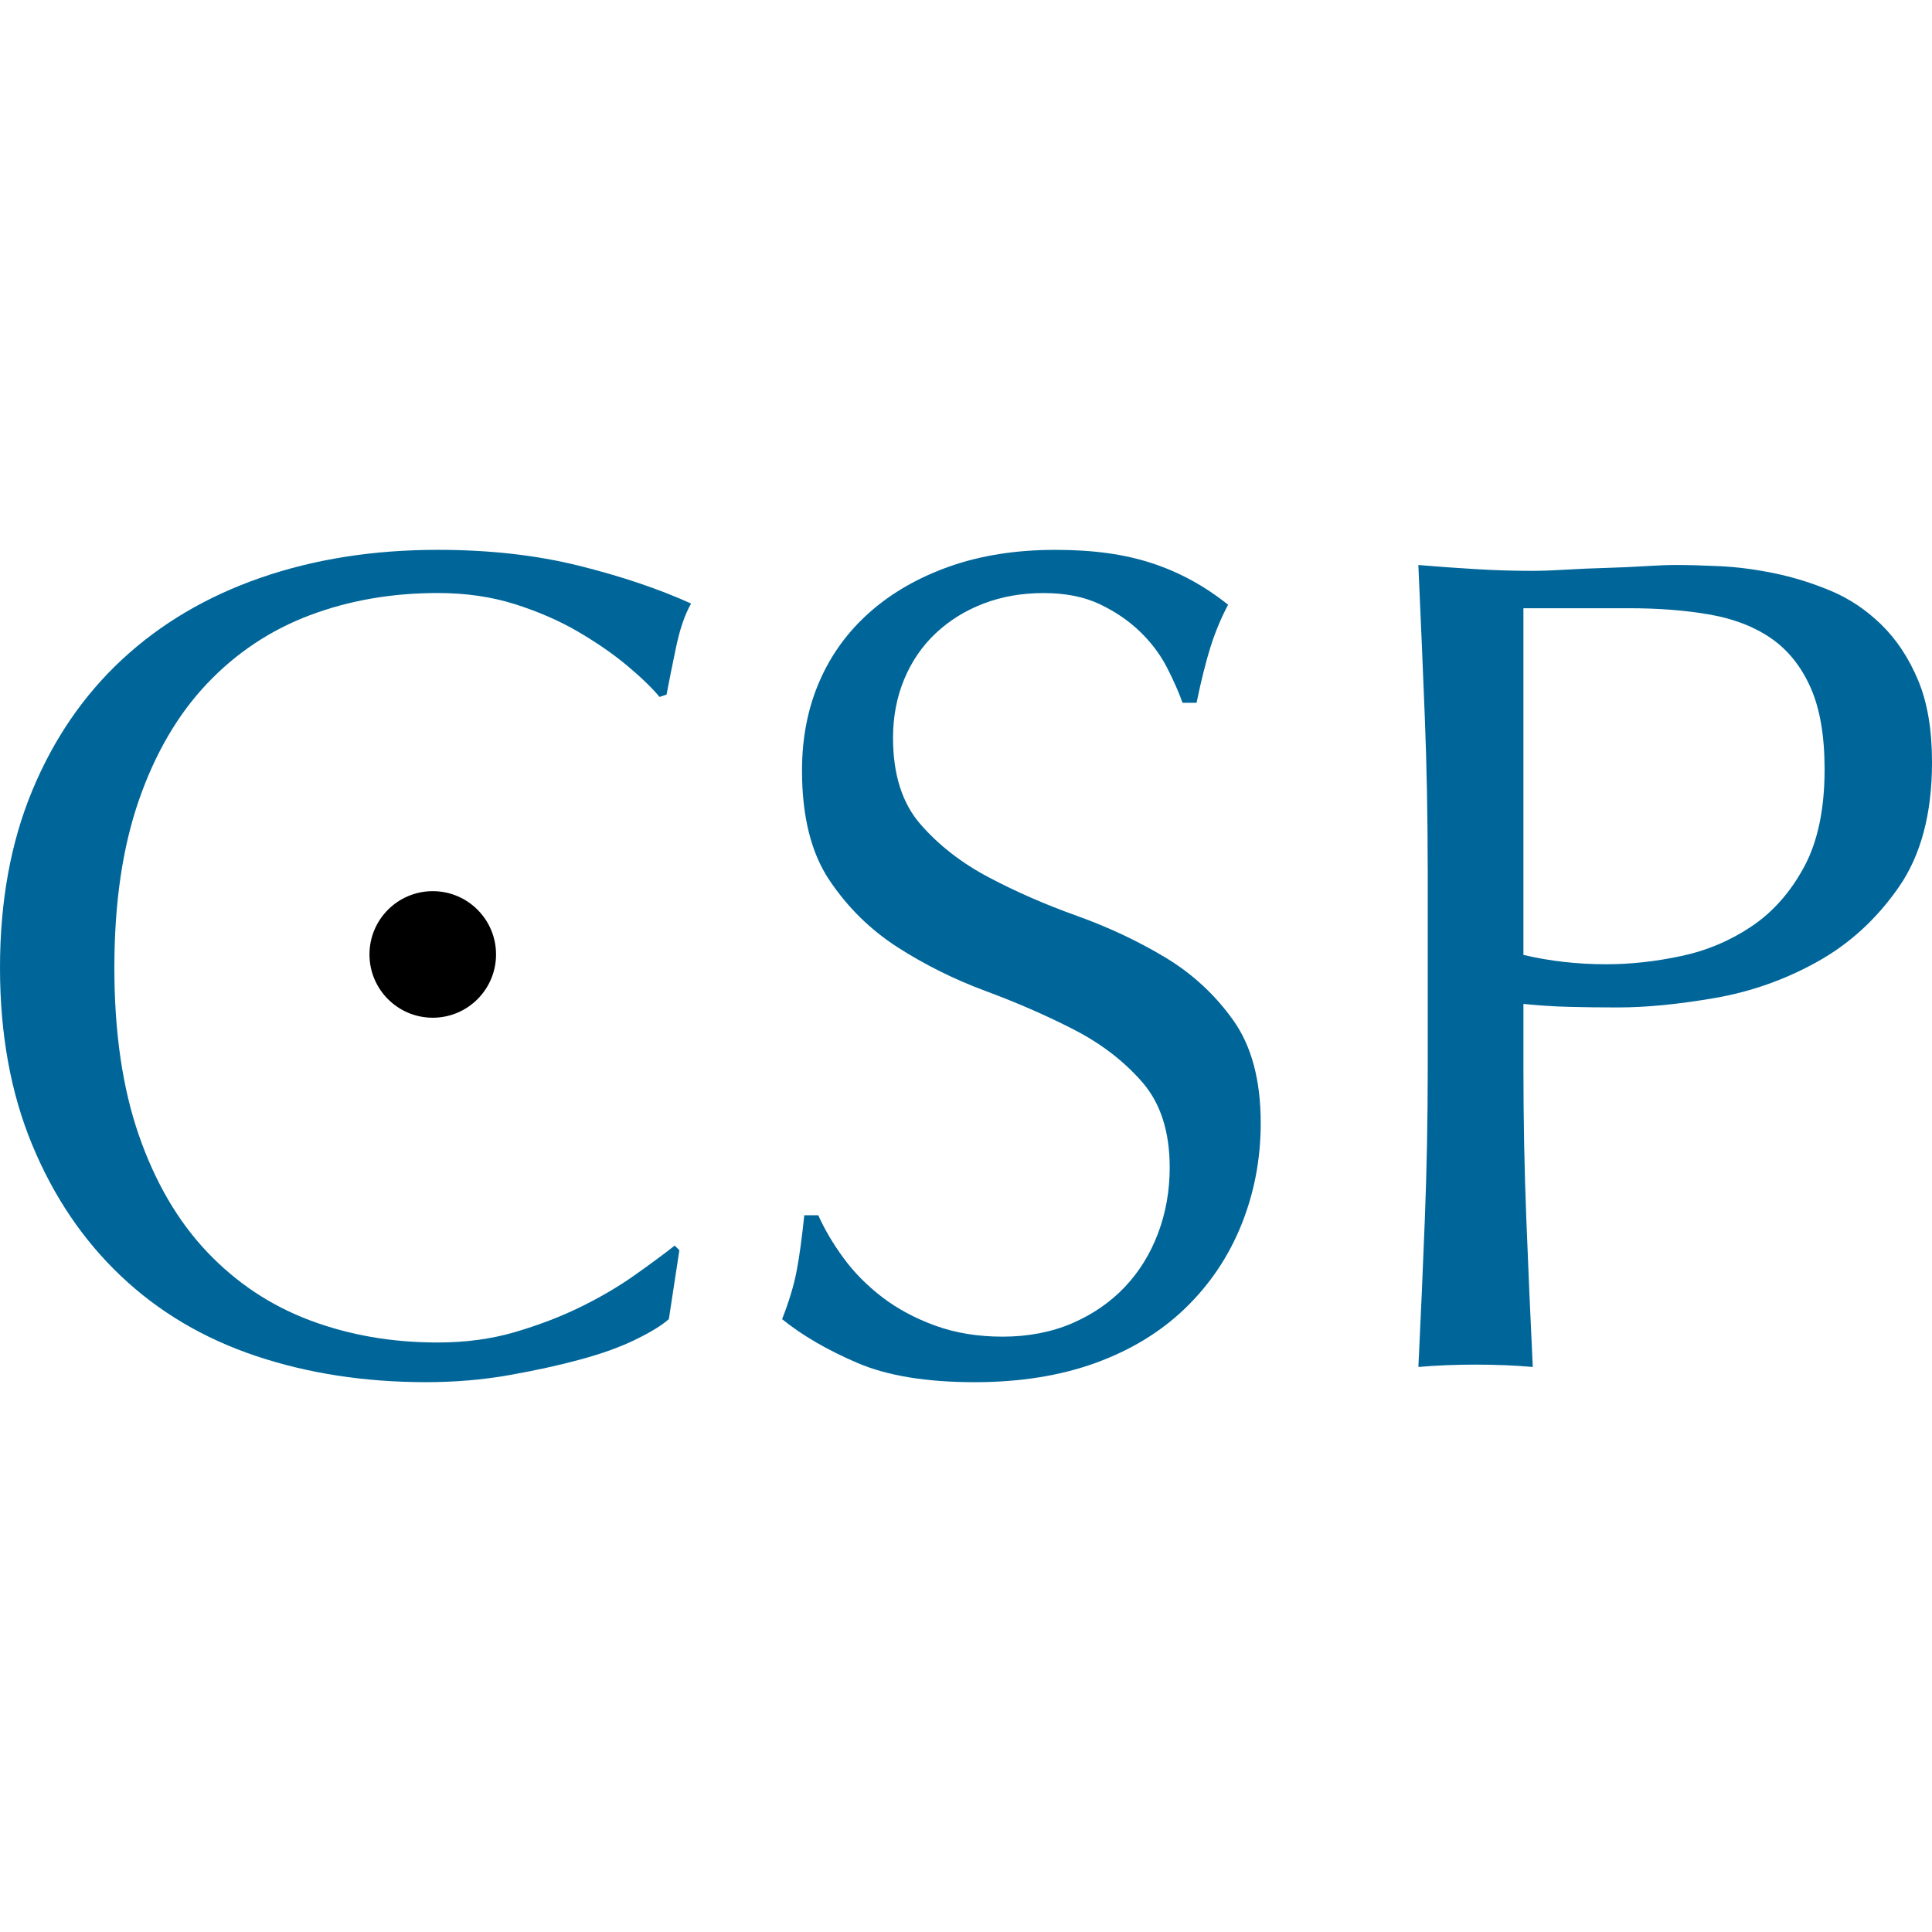 <?xml version="1.0" encoding="UTF-8"?>
<svg xmlns="http://www.w3.org/2000/svg" id="Layer_1" data-name="Layer 1" viewBox="0 0 824.93 355.39" width="1024" height="1024">
  <defs>
    <style>
      .cls-1 {
        fill: #069;
      }
    </style>
  </defs>
  <g>
    <path class="cls-1" d="M271.4,337.2c-6.48,3.16-14.29,5.98-23.43,8.47-9.14,2.49-19.36,4.74-30.65,6.73-11.3,1.99-23.1,2.99-35.39,2.99-26.25,0-50.51-3.74-72.77-11.22-22.27-7.48-41.46-18.85-57.57-34.14-16.12-15.28-28.75-33.97-37.88-56.08C4.56,231.86,0,206.69,0,178.44s4.56-53.41,13.71-75.51c9.14-22.09,21.93-40.79,38.38-56.08,16.45-15.28,36.14-26.92,59.07-34.89S159.33,0,186.92,0c21.93,0,41.95,2.24,60.06,6.73,18.11,4.49,34.14,9.89,48.1,16.2-2.66,4.66-4.82,10.97-6.48,18.94-1.67,7.98-2.99,14.63-3.99,19.94l-2.99,1c-3.33-3.99-7.98-8.47-13.96-13.46-5.98-4.98-12.96-9.8-20.94-14.46-7.98-4.65-16.95-8.55-26.92-11.71-9.97-3.15-20.94-4.74-32.9-4.74-19.61,0-37.8,3.16-54.58,9.47-16.78,6.32-31.4,16.04-43.86,29.16-12.46,13.13-22.18,29.74-29.16,49.84-6.98,20.11-10.47,43.95-10.47,71.53s3.49,51.43,10.47,71.53c6.98,20.11,16.7,36.72,29.16,49.85,12.46,13.13,27.08,22.85,43.86,29.16,16.78,6.32,34.97,9.47,54.58,9.47,11.96,0,23.01-1.5,33.15-4.49,10.13-2.99,19.44-6.56,27.91-10.72,8.47-4.15,16.11-8.64,22.93-13.46,6.81-4.81,12.54-9.05,17.2-12.71l1.99,1.99-4.49,29.41c-2.99,2.66-7.73,5.57-14.21,8.72Z"/>
    <path class="cls-1" d="M360.12,302.31c4.49,6.15,9.97,11.71,16.45,16.7,6.48,4.98,14.03,9.06,22.68,12.21,8.64,3.16,18.27,4.74,28.91,4.74s20.85-1.91,29.66-5.73c8.8-3.82,16.28-8.97,22.43-15.45,6.14-6.48,10.88-14.12,14.21-22.93,3.32-8.8,4.98-18.19,4.98-28.16,0-15.28-3.91-27.41-11.71-36.39-7.81-8.97-17.53-16.45-29.16-22.43-11.64-5.98-24.18-11.46-37.63-16.45s-26-11.22-37.63-18.69c-11.64-7.48-21.36-17.03-29.16-28.66-7.81-11.63-11.71-27.24-11.71-46.85,0-13.96,2.49-26.67,7.48-38.13,4.98-11.46,12.21-21.35,21.68-29.66,9.47-8.3,20.85-14.78,34.14-19.44,13.29-4.65,28.24-6.98,44.86-6.98s29.74,1.92,41.37,5.73c11.63,3.82,22.43,9.72,32.4,17.7-2.99,5.65-5.48,11.64-7.48,17.94-1.99,6.32-3.99,14.29-5.98,23.93h-5.98c-1.67-4.65-3.91-9.72-6.73-15.2-2.83-5.48-6.65-10.55-11.46-15.2-4.82-4.65-10.55-8.55-17.2-11.71-6.65-3.15-14.63-4.74-23.93-4.74s-17.87,1.49-25.67,4.49c-7.81,2.99-14.63,7.23-20.44,12.71-5.82,5.48-10.3,12.05-13.46,19.69-3.16,7.65-4.74,15.95-4.74,24.92,0,15.62,3.9,27.91,11.71,36.88,7.8,8.97,17.52,16.53,29.16,22.68,11.63,6.15,24.18,11.64,37.63,16.45,13.46,4.82,26,10.72,37.63,17.69,11.63,6.98,21.35,15.95,29.16,26.92,7.8,10.97,11.71,25.59,11.71,43.86,0,15.29-2.74,29.74-8.22,43.36-5.48,13.63-13.46,25.51-23.93,35.64-10.47,10.14-23.26,17.94-38.38,23.43-15.12,5.48-32.32,8.22-51.59,8.22-20.61,0-37.31-2.74-50.09-8.22-12.8-5.48-23.51-11.71-32.15-18.69,2.99-7.64,5.06-14.53,6.23-20.69,1.16-6.14,2.24-14.03,3.24-23.68h5.98c2.66,5.98,6.23,12.05,10.72,18.19Z"/>
    <path class="cls-1" d="M609.6,135.58c0-21.93-.42-43.44-1.25-64.55-.83-21.1-1.75-42.62-2.74-64.55,7.98.67,16.03,1.25,24.18,1.74,8.14.5,16.2.75,24.17.75,3.99,0,8.8-.16,14.46-.5,5.65-.33,11.38-.58,17.2-.75,5.81-.16,11.38-.41,16.7-.75,5.31-.33,9.8-.5,13.46-.5,4.98,0,11.13.17,18.44.5,7.31.34,15.03,1.33,23.18,2.99,8.14,1.67,16.2,4.16,24.18,7.48,7.97,3.33,15.2,8.15,21.68,14.46,6.48,6.32,11.71,14.21,15.7,23.68,3.99,9.47,5.98,21.18,5.98,35.14,0,21.93-4.74,39.71-14.21,53.33-9.47,13.63-21.11,24.26-34.89,31.9-13.79,7.65-28.41,12.8-43.86,15.45-15.45,2.66-29.16,3.99-41.12,3.99-7.65,0-14.63-.08-20.94-.25-6.32-.16-12.8-.58-19.44-1.25v27.41c0,21.93.41,43.54,1.25,64.8.83,21.27,1.75,42.2,2.74,62.8-7.65-.67-15.79-1-24.42-1s-16.78.33-24.42,1c1-20.6,1.91-41.53,2.74-62.8.83-21.26,1.25-42.87,1.25-64.8v-85.73ZM650.47,172.96c11.29,2.66,23.09,3.99,35.39,3.99,10.3,0,20.93-1.16,31.9-3.49,10.97-2.32,21.01-6.56,30.16-12.71,9.14-6.14,16.61-14.62,22.43-25.42,5.81-10.79,8.72-24.67,8.72-41.62,0-14.28-1.99-25.92-5.98-34.89-3.99-8.97-9.56-15.95-16.7-20.93-7.15-4.98-15.87-8.39-26.17-10.22-10.3-1.82-21.93-2.74-34.89-2.74h-44.86v148.04Z"/>
  </g>
  <circle cx="184.78" cy="172.76" r="27.02"/>
</svg>
